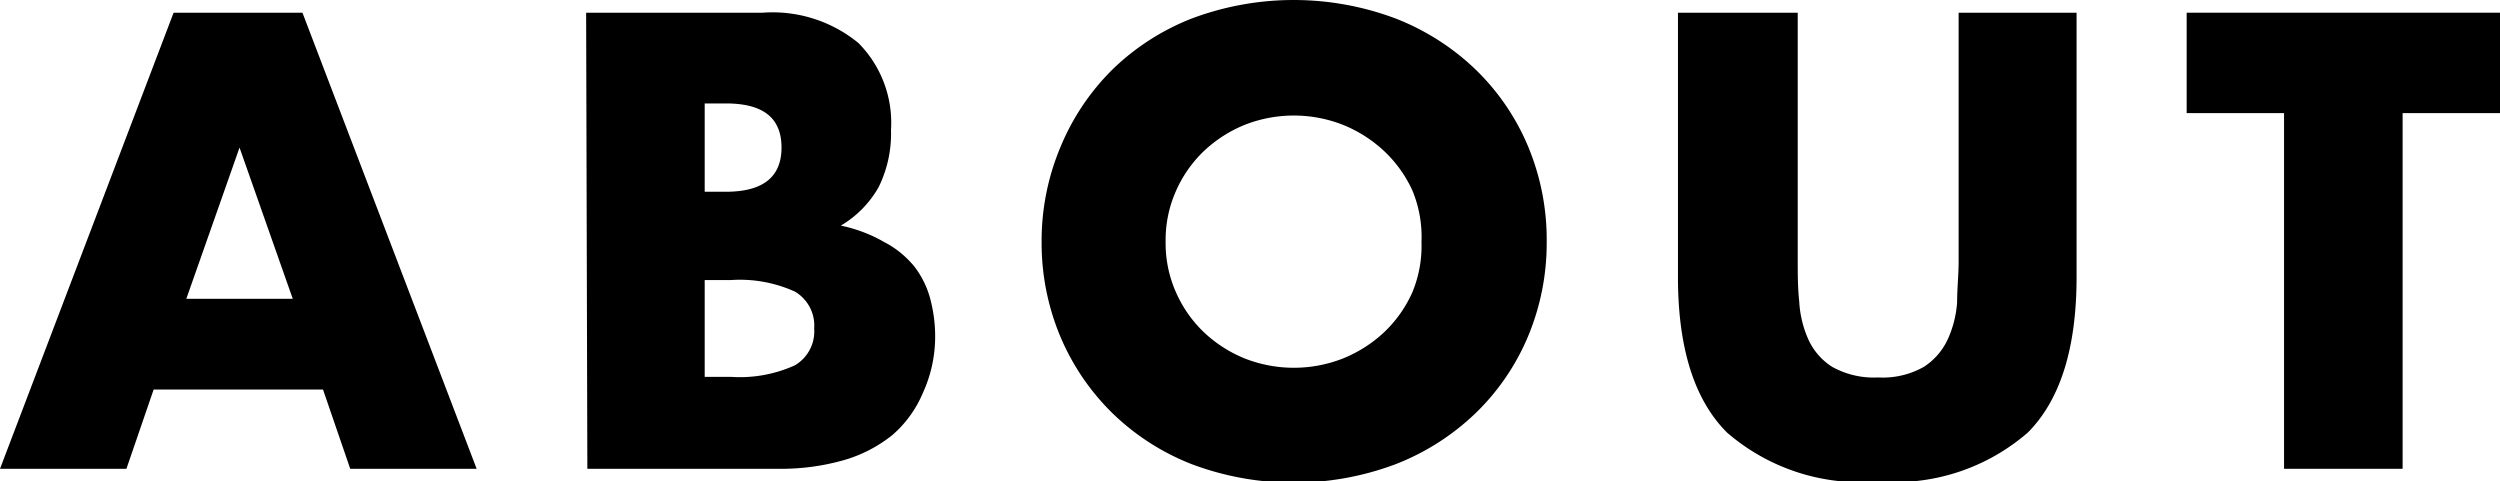 <svg xmlns="http://www.w3.org/2000/svg" viewBox="0 0 82.66 15.92"><defs><style>.cls-1{fill:#000;}</style></defs><title>nav_about</title><g id="レイヤー_2" data-name="レイヤー 2"><g id="テキストOL"><path class="cls-1" d="M10.68,12.88H5.08l-.9,2.62H0L5.74.42H10L15.76,15.5H11.58Zm-1-3-1.76-5-1.76,5Z"/><path class="cls-1" d="M19.38.42h5.84a4.47,4.47,0,0,1,3.16,1A3.74,3.74,0,0,1,29.46,4.3a4,4,0,0,1-.41,1.89A3.45,3.45,0,0,1,27.8,7.46,4.8,4.8,0,0,1,29.23,8a3.18,3.18,0,0,1,1,.81,3,3,0,0,1,.53,1.08,4.83,4.83,0,0,1,.16,1.28A4.47,4.47,0,0,1,30.51,13a3.76,3.76,0,0,1-1,1.38,4.58,4.58,0,0,1-1.63.84,7.59,7.59,0,0,1-2.16.28h-6.3ZM23.3,6.34H24c1.23,0,1.84-.49,1.84-1.46S25.25,3.42,24,3.42H23.3Zm0,6.12h.86a4.41,4.41,0,0,0,2.12-.38,1.3,1.3,0,0,0,.64-1.22,1.3,1.3,0,0,0-.64-1.22,4.41,4.41,0,0,0-2.12-.38H23.3Z"/><path class="cls-1" d="M34.44,8a8,8,0,0,1,.62-3.13A7.78,7.78,0,0,1,36.78,2.3,7.88,7.88,0,0,1,39.41.61a9.59,9.59,0,0,1,6.73,0A8,8,0,0,1,48.79,2.3a7.65,7.65,0,0,1,1.73,2.53A8,8,0,0,1,51.14,8a8,8,0,0,1-.62,3.13,7.65,7.65,0,0,1-1.73,2.53,8,8,0,0,1-2.65,1.69,9.59,9.59,0,0,1-6.73,0,7.88,7.88,0,0,1-2.63-1.69,7.78,7.78,0,0,1-1.72-2.53A8,8,0,0,1,34.44,8Zm4.1,0a4,4,0,0,0,.34,1.66,4.12,4.12,0,0,0,.92,1.32,4.35,4.35,0,0,0,1.35.87,4.44,4.44,0,0,0,3.26,0,4.39,4.39,0,0,0,1.36-.87,4.15,4.15,0,0,0,.93-1.32A4,4,0,0,0,47,8,4,4,0,0,0,46.7,6.3,4.15,4.15,0,0,0,45.77,5a4.39,4.39,0,0,0-1.36-.87,4.44,4.44,0,0,0-3.26,0A4.35,4.35,0,0,0,39.8,5a4.12,4.12,0,0,0-.92,1.32A4,4,0,0,0,38.54,8Z"/><path class="cls-1" d="M59.44.42v8.2c0,.44,0,.89.05,1.35a3.53,3.53,0,0,0,.3,1.25,2.1,2.1,0,0,0,.79.91,2.83,2.83,0,0,0,1.52.35,2.76,2.76,0,0,0,1.51-.35,2.17,2.17,0,0,0,.79-.91A3.54,3.54,0,0,0,64.71,10c0-.46.05-.91.05-1.35V.42h3.9V9.16q0,3.52-1.61,5.14a6.71,6.71,0,0,1-4.95,1.62,6.75,6.75,0,0,1-5-1.62q-1.62-1.62-1.62-5.14V.42Z"/><path class="cls-1" d="M79.44,3.74V15.5H75.52V3.74H72.3V.42H82.66V3.74Z"/></g></g></svg>